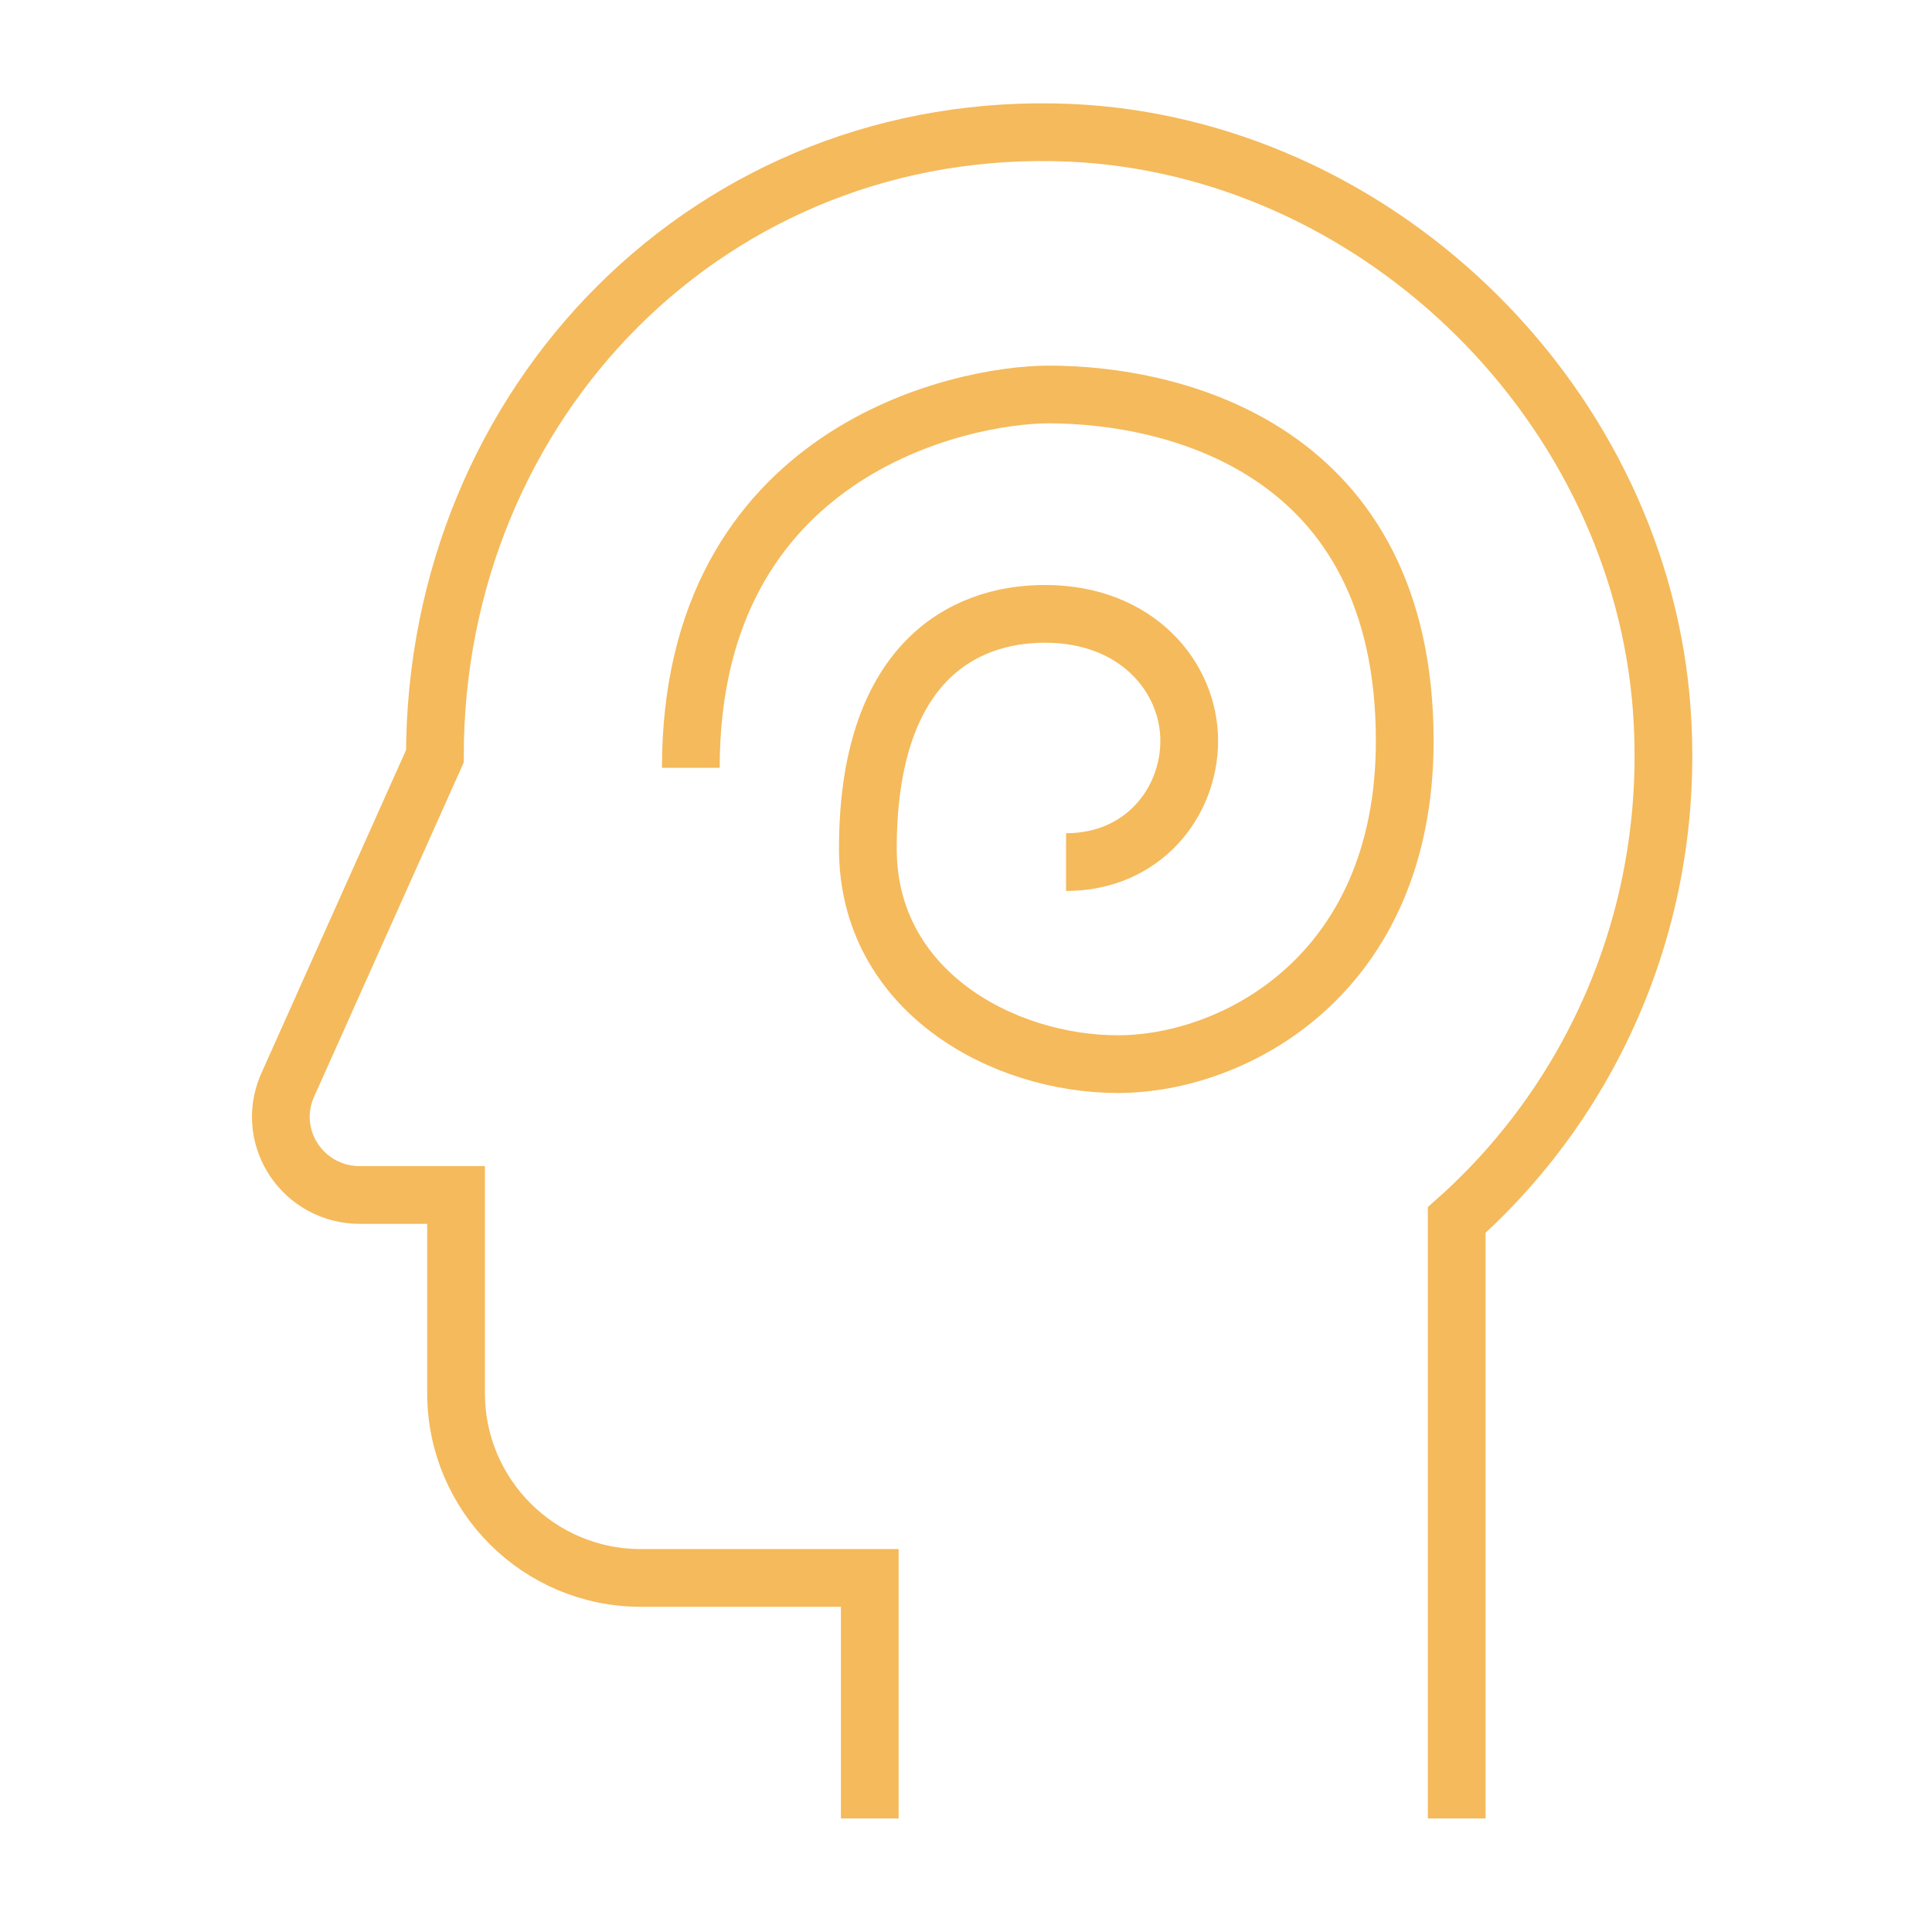 <?xml version="1.0" encoding="UTF-8"?> <svg xmlns="http://www.w3.org/2000/svg" viewBox="1949.8 2449.8 100.4 100.4" width="100.4" height="100.4"><path fill="none" stroke="#f5ba5b" fill-opacity="1" stroke-width="3" stroke-opacity="1" color="rgb(51, 51, 51)" stroke-miterlimit="10" class="st0" id="tSvgb83402b72d" d="M 1995 2544.3 C 1995 2540.133 1995 2535.967 1995 2531.8 C 1991.033 2531.8 1987.067 2531.8 1983.1 2531.8 C 1977.8 2531.8 1973.5 2527.5 1973.5 2522.2 C 1973.5 2518.767 1973.5 2515.333 1973.5 2511.9 C 1971.833 2511.9 1970.167 2511.9 1968.5 2511.9 C 1965.6 2511.9 1963.6 2509 1964.7 2506.3 C 1967.267 2500.567 1969.833 2494.833 1972.4 2489.1 C 1972.4 2470.7 1986.8 2455.9 2005.4 2456.7 C 2021.1 2457.4 2034.6 2470.3 2036.1 2486 C 2037.1 2496.8 2032.8 2506.7 2025.5 2513.2 C 2025.5 2523.567 2025.5 2533.933 2025.5 2544.3"></path><path fill="none" stroke="#f5ba5b" fill-opacity="1" stroke-width="3" stroke-opacity="1" color="rgb(51, 51, 51)" stroke-miterlimit="10" class="st0" id="tSvg24ce1cf630" d="M 2005.2 2494.6 C 2009.2 2494.6 2011.6 2491.5 2011.6 2488.3 C 2011.6 2485 2008.9 2481.7 2004.1 2481.7 C 1999.7 2481.7 1994.9 2484.4 1994.9 2493.9 C 1994.9 2501.3 2001.9 2505.1 2007.9 2505.1 C 2013.9 2505.1 2022.8 2500.5 2022.8 2488.3 C 2022.8 2473.1 2010.8 2470.3 2004.3 2470.3 C 1999.8 2470.3 1985.7 2473.2 1985.7 2489.7"></path><defs> </defs></svg> 